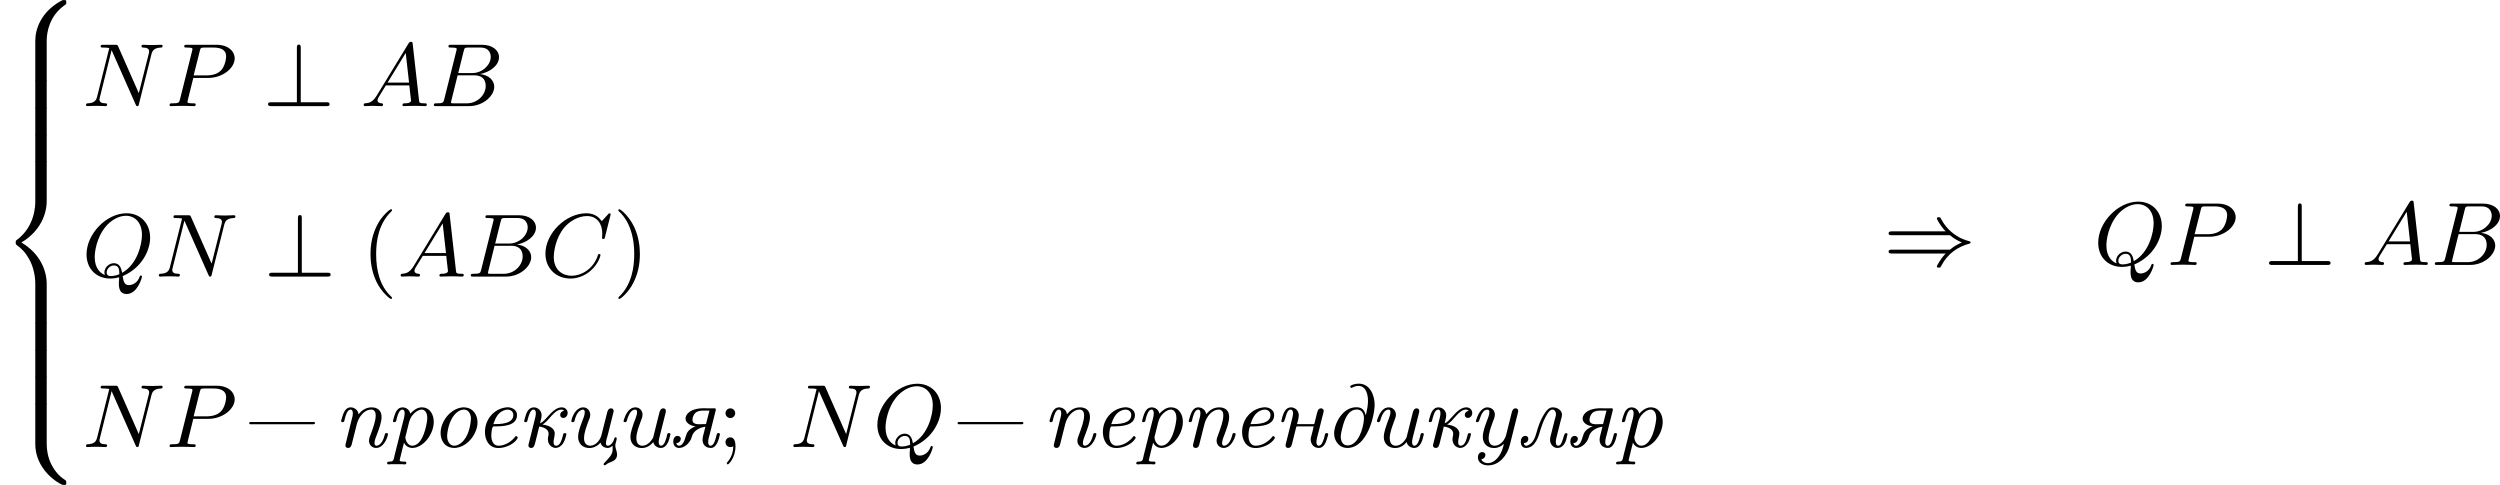 <?xml version='1.0' encoding='UTF-8'?>
<!-- This file was generated by dvisvgm 2.13.3 -->
<svg version='1.1' xmlns='http://www.w3.org/2000/svg' xmlns:xlink='http://www.w3.org/1999/xlink' width='499.176pt' height='96.82pt' viewBox='78.691 128.165 499.176 96.82'>
<defs>
<path id='g1-22' d='M1.255-2.493C1.201-2.475 1.184-2.43 1.184-2.394C1.184-2.34 1.228-2.286 1.291-2.277H7.595C7.675-2.277 7.756-2.295 7.756-2.394C7.756-2.475 7.684-2.511 7.603-2.511C7.559-2.511 7.514-2.502 7.469-2.502H1.336C1.309-2.502 1.282-2.502 1.255-2.493Z'/>
<path id='g1-228' d='M3.99-3.165C3.909-3.389 3.873-3.578 3.694-3.757C3.515-3.918 3.309-3.972 3.075-3.972H3.022C1.641-3.972 .825-2.295 .825-1.354C.825-.628 1.309 .09 2.143 .09C4.116 .09 4.869-3.12 4.869-4.232C4.869-5.111 4.438-6.33 3.282-6.33C2.986-6.33 2.43-6.214 2.43-6.034C2.43-5.972 2.466-5.909 2.529-5.909C2.618-5.909 2.708-5.981 2.789-6.007C2.932-6.07 3.084-6.106 3.246-6.106C4.062-6.106 4.205-5.129 4.205-4.618C4.205-4.214 4.133-3.811 4.044-3.416C4.026-3.335 3.999-3.246 3.99-3.165ZM3.802-2.771C3.73-1.793 3.201-.161 2.17-.161C1.677-.161 1.488-.601 1.488-1.031V-1.103C1.506-1.381 1.587-1.659 1.65-1.928C1.829-2.645 2.17-3.748 3.102-3.748C3.596-3.748 3.793-3.309 3.802-2.923V-2.771Z'/>
<path id='g1-229' d='M3.022-3.963C1.811-3.838 .879-2.798 .879-1.497C.879-.753 1.237 .099 2.233 .099C2.905 .099 3.766-.278 4.107-.825C4.133-.861 4.151-.897 4.151-.933C4.151-.977 4.08-1.094 3.99-1.094C3.909-1.094 3.847-.986 3.811-.924C3.416-.484 2.842-.134 2.224-.134C1.713-.134 1.515-.655 1.515-1.103C1.515-1.533 1.587-2.071 1.757-2.071C1.802-2.071 1.847-2.062 1.874-2.062C2.717-2.062 4.08-2.116 4.08-3.201C4.08-3.703 3.596-3.972 3.138-3.972C3.102-3.972 3.058-3.963 3.022-3.963ZM1.713-2.286C1.919-2.878 2.161-3.425 2.762-3.658C2.878-3.703 3.013-3.739 3.138-3.739C3.416-3.739 3.712-3.569 3.712-3.201C3.712-2.313 2.421-2.286 1.713-2.286Z'/>
<path id='g1-232' d='M3.694-.493C3.748-.152 4.098 .09 4.438 .09C5.111 .09 5.299-.807 5.38-1.184C5.389-1.219 5.407-1.246 5.407-1.282C5.407-1.354 5.335-1.399 5.254-1.399C5.066-1.399 5.066-1.184 5.039-1.067C4.949-.735 4.797-.134 4.456-.134C4.295-.134 4.232-.332 4.232-.484C4.232-.708 4.295-.933 4.349-1.139L4.932-3.461C4.94-3.515 4.949-3.569 4.949-3.613C4.949-3.757 4.842-3.865 4.698-3.865C4.447-3.865 4.358-3.649 4.304-3.452L3.739-1.193C3.721-1.121 3.712-1.04 3.685-.968C3.497-.592 3.102-.134 2.609-.134H2.529C2.125-.188 2-.529 2-.87C2-1.462 2.268-2.089 2.466-2.645C2.537-2.842 2.618-3.022 2.618-3.237C2.618-3.631 2.322-3.963 1.919-3.963C1.237-3.963 .924-3.237 .753-2.726C.744-2.681 .726-2.627 .726-2.582C.735-2.493 .807-2.484 .879-2.484C1.076-2.484 1.067-2.744 1.13-2.896C1.264-3.264 1.488-3.739 1.883-3.739C2-3.739 2.071-3.667 2.071-3.497C2.071-3.291 2.008-3.093 1.937-2.905C1.802-2.546 1.668-2.197 1.56-1.829C1.479-1.56 1.408-1.282 1.408-.995C1.408-.332 1.883 .099 2.537 .099C2.914 .099 3.228-.045 3.488-.287C3.56-.359 3.622-.43 3.694-.493Z'/>
<path id='g1-234' d='M2.224-2.044C2.591-2.008 3.165-1.811 3.165-1.336C3.165-1.157 3.093-.977 3.093-.798C3.093-.377 3.318 .009 3.811 .09C4.528 .09 4.806-.646 4.923-1.21C4.932-1.237 4.94-1.264 4.94-1.291C4.94-1.363 4.869-1.39 4.806-1.39C4.591-1.39 4.627-1.246 4.582-1.121C4.492-.762 4.331-.134 3.918-.134C3.694-.134 3.658-.35 3.658-.511C3.667-.789 3.775-1.058 3.775-1.336V-1.417C3.712-2 2.977-2.197 2.555-2.251V-2.26C3.174-2.555 3.694-3.739 4.438-3.739C4.537-3.739 4.636-3.703 4.707-3.622C4.501-3.578 4.322-3.434 4.322-3.201C4.322-3.049 4.429-2.905 4.627-2.905C4.887-2.905 5.066-3.147 5.066-3.398C5.066-3.748 4.788-3.963 4.483-3.963C3.658-3.963 3.058-2.914 2.582-2.537C2.502-2.475 2.412-2.412 2.313-2.376C2.358-2.645 2.466-2.905 2.466-3.174C2.466-3.604 2.134-3.963 1.686-3.963C1.166-3.963 .95-3.434 .834-3.013L.753-2.717C.744-2.681 .726-2.636 .726-2.6C.726-2.502 .798-2.484 .861-2.484C1.067-2.484 1.049-2.672 1.094-2.806C1.184-3.138 1.327-3.739 1.668-3.739C1.838-3.739 1.892-3.551 1.892-3.389C1.892-3.129 1.811-2.869 1.748-2.609L1.201-.412C1.175-.332 1.148-.251 1.148-.161V-.126C1.166 .018 1.291 .09 1.417 .09C1.704 .09 1.748-.17 1.82-.403L2.125-1.623C2.161-1.766 2.197-1.901 2.224-2.044Z'/>
<path id='g1-235' d='M.807-.395C1.04-.395 1.255-.556 1.255-.825C1.255-.968 1.166-1.112 .959-1.112C.646-1.112 .502-.816 .502-.52S.646 .09 1.013 .09C1.991 .09 2.304-1.157 2.475-1.739C2.6-2.152 2.753-2.564 2.95-2.941C3.111-3.246 3.353-3.739 3.658-3.739C3.891-3.739 4.017-3.515 4.017-3.3C4.017-3.111 3.945-2.923 3.9-2.753L3.578-1.479C3.524-1.237 3.434-.986 3.425-.735V-.708C3.425-.35 3.703 .09 4.151 .09C4.842 .09 5.048-.646 5.138-1.148C5.156-1.184 5.165-1.228 5.165-1.273V-1.3C5.156-1.39 5.075-1.39 5.003-1.39C4.716-1.39 4.734-.134 4.232-.134C4.196-.134 4.16-.143 4.125-.161L4.071-.215C4.008-.305 3.999-.421 3.999-.52C3.999-.735 4.071-.95 4.116-1.148L4.492-2.654C4.546-2.842 4.618-3.049 4.618-3.246C4.618-3.613 4.232-3.963 3.694-3.963C3.353-3.963 3.12-3.712 2.941-3.452C2.609-2.968 2.376-2.421 2.197-1.865C2-1.246 1.892-.493 1.264-.197C1.193-.161 1.112-.134 1.04-.134C.915-.134 .834-.215 .807-.395Z'/>
<path id='g1-237' d='M3.963-2.062C3.927-1.973 3.909-1.874 3.891-1.775L3.766-1.273C3.721-1.103 3.658-.924 3.658-.744V-.681C3.721-.188 4.035 .09 4.465 .09H4.519C4.94 .054 5.138-.377 5.254-.726L5.308-.915C5.344-1.022 5.407-1.184 5.407-1.282C5.407-1.354 5.326-1.399 5.245-1.399C5.057-1.399 5.066-1.166 5.03-1.031C4.94-.717 4.788-.134 4.465-.134C4.313-.134 4.25-.278 4.232-.439V-.493C4.232-.771 4.331-1.067 4.402-1.345L4.914-3.389C4.932-3.461 4.958-3.542 4.958-3.613C4.958-3.757 4.833-3.865 4.698-3.865C4.376-3.865 4.34-3.551 4.268-3.309L4.044-2.403C4.026-2.34 4.026-2.286 3.936-2.286H2.286C2.367-2.573 2.466-2.878 2.466-3.174V-3.237C2.43-3.64 2.116-3.963 1.686-3.963C1.166-3.963 .959-3.434 .834-3.031L.753-2.708C.744-2.672 .726-2.627 .726-2.591C.726-2.511 .789-2.475 .87-2.475C1.175-2.475 1.139-3.739 1.668-3.739C1.82-3.739 1.874-3.587 1.892-3.461V-3.371C1.892-3.21 1.856-3.049 1.82-2.896L1.193-.395C1.175-.323 1.148-.242 1.148-.161C1.148-.027 1.237 .072 1.372 .09C1.722 .09 1.757-.179 1.82-.421L2.188-1.892C2.206-1.973 2.206-2.062 2.313-2.062H3.963Z'/>
<path id='g1-238' d='M3.022-3.963C1.757-3.829 .825-2.52 .825-1.408C.825-.69 1.21 .09 2.215 .09H2.286C3.56-.018 4.51-1.372 4.51-2.466C4.51-3.174 4.098-3.963 3.12-3.963H3.022ZM3.847-2.726C3.784-1.955 3.551-1.004 2.941-.466C2.735-.287 2.457-.134 2.188-.134C1.757-.134 1.479-.556 1.479-1.076V-1.184C1.533-1.892 1.793-2.914 2.439-3.452C2.627-3.604 2.878-3.739 3.129-3.739H3.174C3.649-3.739 3.856-3.219 3.856-2.842C3.856-2.806 3.847-2.762 3.847-2.726Z'/>
<path id='g1-239' d='M2.457-3.273C2.439-3.667 2.062-3.963 1.686-3.963C1.04-3.963 .906-3.192 .744-2.699C.735-2.672 .726-2.636 .726-2.6C.726-2.52 .78-2.484 .852-2.484C1.049-2.484 1.049-2.627 1.085-2.798C1.175-3.138 1.327-3.739 1.668-3.739C1.856-3.739 1.892-3.524 1.892-3.38C1.892-3.183 1.847-2.995 1.793-2.806L1.193-.386C1.175-.305 1.148-.224 1.148-.143C1.157 .009 1.282 .09 1.417 .09C1.695 .09 1.766-.17 1.802-.35L2.295-2.304C2.466-2.977 3.013-3.739 3.73-3.739H3.739C4.071-3.739 4.178-3.443 4.178-3.174C4.178-2.6 3.909-1.91 3.703-1.336C3.622-1.103 3.506-.87 3.506-.628C3.506-.224 3.811 .09 4.214 .09C4.923 .09 5.326-.816 5.407-1.282C5.407-1.363 5.326-1.399 5.245-1.399C5.129-1.399 5.102-1.327 5.084-1.246C4.994-.897 4.77-.134 4.214-.134C4.098-.161 4.053-.278 4.053-.386C4.053-.681 4.214-1.04 4.331-1.345C4.528-1.883 4.761-2.484 4.761-3.013C4.761-3.694 4.304-3.963 3.775-3.963C3.21-3.963 2.798-3.676 2.457-3.273Z'/>
<path id='g1-240' d='M1.82-.439H1.829C1.964-.108 2.313 .09 2.663 .09C3.291 .09 3.865-.386 4.178-.807C4.546-1.282 4.797-1.91 4.797-2.52C4.797-3.174 4.465-3.963 3.604-3.963H3.533C3.093-3.927 2.744-3.64 2.448-3.335C2.394-3.703 2.053-3.963 1.686-3.963C1.175-3.963 .977-3.47 .852-3.075L.744-2.699C.735-2.663 .726-2.627 .726-2.591C.726-2.511 .78-2.484 .852-2.484C1.067-2.484 1.067-2.681 1.103-2.86C1.193-3.183 1.345-3.739 1.668-3.739C1.838-3.739 1.892-3.551 1.892-3.389C1.892-3.022 1.757-2.672 1.677-2.322L.888 .825C.843 1.004 .825 1.255 .708 1.372C.628 1.444 .511 1.444 .412 1.453H.341C.251 1.453 .143 1.47 .143 1.605V1.623C.143 1.704 .224 1.731 .305 1.731C.377 1.731 .448 1.713 .52 1.713H1.632C1.722 1.722 1.82 1.731 1.91 1.731C1.982 1.731 2.062 1.686 2.062 1.587C2.062 1.524 2.026 1.462 1.955 1.453H1.775C1.65 1.453 1.417 1.453 1.399 1.336V1.309C1.399 1.255 1.417 1.193 1.435 1.139L1.713 0C1.748-.143 1.802-.296 1.82-.439ZM4.142-2.744C4.107-2.349 3.766-.134 2.636-.134C2.215-.143 1.964-.646 1.964-.986C1.973-1.076 2.008-1.166 2.026-1.246L2.331-2.475C2.43-2.789 2.502-3.022 2.806-3.327C2.995-3.515 3.291-3.739 3.587-3.739H3.649C4.035-3.685 4.151-3.246 4.151-2.914C4.151-2.86 4.151-2.798 4.142-2.744Z'/>
<path id='g1-243' d='M3.524-.323C3.371 .368 3.075 1.103 2.43 1.47C2.277 1.551 2.107 1.605 1.928 1.605C1.668 1.605 1.354 1.488 1.264 1.219C1.506 1.193 1.677 1.004 1.677 .753C1.659 .592 1.506 .502 1.354 .502C1.058 .502 .924 .789 .924 1.031C.924 1.533 1.381 1.829 1.937 1.829H1.955C3.067 1.829 3.856 .816 4.107-.179L4.914-3.398C4.932-3.47 4.949-3.551 4.949-3.622C4.949-3.739 4.869-3.865 4.698-3.865C4.438-3.865 4.358-3.649 4.304-3.443L3.748-1.219C3.622-.717 3.183-.134 2.6-.134C2.134-.134 2-.52 2-.861C2-1.399 2.215-1.946 2.394-2.457C2.484-2.708 2.618-2.959 2.618-3.228C2.618-3.649 2.349-3.963 1.82-3.963C1.201-3.891 .897-3.174 .753-2.699C.744-2.663 .726-2.618 .726-2.582C.726-2.511 .789-2.484 .852-2.484H.897C1.166-2.484 1.166-3.685 1.838-3.73H1.892C2.026-3.73 2.071-3.622 2.071-3.497C2.071-3.192 1.928-2.896 1.829-2.618C1.641-2.107 1.417-1.56 1.417-1.004C1.417-.359 1.847 .099 2.546 .099C2.932 .099 3.255-.072 3.524-.323Z'/>
<path id='g1-246' d='M3.649-.448C3.703-.117 4.026 .09 4.349 .09H4.42C4.582 .063 4.725-.018 4.851-.126V.278C4.851 .78 4.411 1.166 4.044 1.56C4.008 1.596 3.954 1.65 3.954 1.713V1.739C3.972 1.793 4.017 1.82 4.062 1.82C4.169 1.82 4.295 1.65 4.438 1.596C4.824 1.426 5.299 1.318 5.299 .744C5.299 .43 5.12 .152 5.12-.152V-.206C5.147-.421 5.263-.69 5.263-.87C5.263-.933 5.2-.977 5.147-.977C5.012-.977 5.003-.771 4.967-.681C4.869-.439 4.636-.134 4.367-.134C4.259-.134 4.223-.188 4.187-.332V-.377C4.187-.646 4.295-.95 4.367-1.201L4.932-3.461C4.949-3.515 4.958-3.569 4.958-3.613C4.958-3.73 4.869-3.865 4.698-3.865C4.438-3.865 4.358-3.64 4.304-3.434L3.739-1.193C3.622-.717 3.183-.134 2.609-.134H2.555C2.125-.197 2-.52 2-.87C2-1.47 2.268-2.098 2.466-2.654C2.546-2.833 2.618-3.013 2.618-3.219C2.618-3.649 2.304-3.963 1.919-3.963C1.264-3.963 .861-3.201 .753-2.708C.735-2.663 .726-2.618 .726-2.573C.744-2.484 .816-2.484 .888-2.484C1.067-2.484 1.076-2.735 1.121-2.887C1.246-3.264 1.444-3.64 1.847-3.739H1.865C1.982-3.739 2.053-3.667 2.071-3.551V-3.479C2.071-3.147 1.91-2.842 1.802-2.537C1.623-2.044 1.408-1.524 1.408-1.004C1.408-.359 1.856 .099 2.537 .099C2.896 .099 3.201-.045 3.461-.26L3.649-.448Z'/>
<path id='g1-255' d='M2.735-2.08V-2.071C2.367-1.928 2.026-1.704 1.856-1.345C1.739-1.121 1.614-.134 1.076-.134C.941-.134 .843-.233 .816-.395C1.076-.395 1.264-.601 1.264-.861C1.246-1.022 1.094-1.112 .941-1.112C.619-1.112 .511-.789 .511-.547C.511-.179 .735 .09 1.085 .09C1.605 .09 2.071-.332 2.286-.798C2.367-.986 2.394-1.193 2.511-1.363C2.771-1.766 3.291-1.973 3.721-2.035C3.676-1.865 3.64-1.704 3.596-1.533C3.533-1.273 3.434-.986 3.434-.717C3.434-.305 3.694 .09 4.268 .09C4.878 .09 5.075-.861 5.147-1.166C5.156-1.21 5.174-1.246 5.174-1.291C5.174-1.363 5.084-1.399 5.012-1.399C4.878-1.399 4.86-1.309 4.842-1.21L4.788-1.022C4.707-.699 4.555-.134 4.232-.134C4.196-.134 4.151-.143 4.116-.17L4.062-.224C4.017-.287 4.008-.377 3.999-.457V-.511C3.999-.798 4.107-1.094 4.178-1.372L4.743-3.64C4.752-3.676 4.761-3.721 4.761-3.757C4.761-3.829 4.716-3.873 4.6-3.873C4.555-3.873 4.51-3.865 4.465-3.865H3.99C3.829-3.865 3.658-3.873 3.497-3.873C2.869-3.873 1.955-3.694 1.748-2.968C1.739-2.923 1.739-2.878 1.739-2.833C1.739-2.349 2.376-2.08 2.735-2.08ZM4.125-3.64C4.089-3.524 4.062-3.407 4.035-3.291L3.811-2.412C3.793-2.322 3.784-2.286 3.676-2.286H3.434C3.327-2.286 3.21-2.277 3.102-2.277C2.806-2.277 2.43-2.331 2.43-2.699C2.43-2.959 2.529-3.219 2.717-3.407C2.959-3.622 3.273-3.64 3.587-3.64H4.125Z'/>
<path id='g4-41' d='M6.635-2.968C7.092-2.573 7.532-2.367 7.828-2.251C7.442-2.08 7.039-1.865 6.635-1.524H.825C.69-1.524 .511-1.524 .511-1.336C.511-1.139 .708-1.139 .87-1.139H6.205C5.64-.538 5.326 .081 5.326 .152C5.326 .269 5.434 .269 5.514 .269C5.622 .269 5.667 .269 5.712 .188C6.438-1.21 7.442-1.811 8.599-2.134C8.67-2.152 8.697-2.206 8.697-2.242C8.697-2.331 8.617-2.349 8.599-2.358C8.159-2.484 7.532-2.654 6.761-3.309C6.429-3.596 6.052-4.017 5.756-4.582C5.667-4.752 5.658-4.761 5.514-4.761C5.434-4.761 5.326-4.761 5.326-4.645C5.326-4.573 5.631-3.963 6.205-3.353H.87C.708-3.353 .511-3.353 .511-3.156C.511-2.968 .69-2.968 .825-2.968H6.635Z'/>
<path id='g4-63' d='M3.775-5.81C3.775-5.963 3.775-6.142 3.587-6.142C3.389-6.142 3.389-5.945 3.389-5.81V-.386H.843C.717-.386 .511-.386 .511-.197C.511 0 .708 0 .843 0H6.321C6.483 0 6.653 0 6.653-.197C6.653-.386 6.474-.386 6.321-.386H3.775V-5.81Z'/>
<path id='g8-40' d='M3.058 2.134C3.058 2.089 3.031 2.062 2.977 2C1.82 .941 1.47-.672 1.47-2.242C1.47-3.631 1.739-5.317 3.004-6.519C3.04-6.554 3.058-6.581 3.058-6.626C3.058-6.689 3.013-6.725 2.95-6.725C2.842-6.725 2.035-6.079 1.551-5.102C1.121-4.241 .906-3.318 .906-2.251C.906-1.605 .986-.583 1.479 .475C2.008 1.578 2.842 2.233 2.95 2.233C3.013 2.233 3.058 2.197 3.058 2.134Z'/>
<path id='g8-41' d='M2.672-2.251C2.672-2.986 2.564-3.972 2.098-4.967C1.569-6.07 .735-6.725 .628-6.725C.538-6.725 .52-6.653 .52-6.626C.52-6.581 .538-6.554 .601-6.492C1.121-6.025 2.107-4.806 2.107-2.251C2.107-.968 1.874 .816 .574 2.026C.556 2.053 .52 2.089 .52 2.134C.52 2.161 .538 2.233 .628 2.233C.735 2.233 1.542 1.587 2.026 .61C2.457-.251 2.672-1.175 2.672-2.251Z'/>
<path id='g8-59' d='M1.757-3.38C1.757-3.649 1.542-3.865 1.273-3.865S.789-3.649 .789-3.38C.789-3.12 1.004-2.896 1.273-2.896S1.757-3.12 1.757-3.38ZM1.56-.081C1.56 .134 1.551 .852 .986 1.497C.915 1.578 .915 1.587 .915 1.623C.915 1.668 .968 1.731 1.031 1.731C1.112 1.731 1.784 1.04 1.784-.036C1.784-.26 1.784-.968 1.264-.968C.986-.968 .789-.753 .789-.484C.789-.242 .959 0 1.273 0C1.453 0 1.506-.036 1.56-.081Z'/>
<path id='g5-65' d='M1.632-1.049C1.193-.332 .798-.305 .439-.278C.377-.269 .332-.197 .332-.117C.332-.063 .368 0 .457 0C.628 0 1.049-.027 1.219-.027C1.417-.027 1.901 0 2.098 0C2.152 0 2.268 0 2.268-.161C2.268-.269 2.161-.278 2.134-.278C2.053-.287 1.713-.305 1.713-.574C1.713-.699 1.811-.87 1.838-.915L2.546-2.071H4.887C4.914-1.865 4.94-1.56 4.967-1.336C5.003-.986 5.057-.592 5.057-.565C5.057-.43 4.932-.278 4.411-.278C4.322-.278 4.205-.278 4.205-.117C4.205-.018 4.277 0 4.34 0C4.51 0 4.725-.018 4.905-.018S5.299-.027 5.443-.027C5.738-.027 5.756-.027 5.972-.018C6.115-.009 6.321 0 6.465 0C6.519 0 6.635 0 6.635-.161C6.635-.278 6.536-.278 6.429-.278C5.891-.278 5.882-.341 5.855-.601L5.227-6.178C5.209-6.375 5.2-6.42 5.048-6.42C4.923-6.42 4.869-6.357 4.797-6.241L1.632-1.049ZM2.717-2.349L4.528-5.308L4.86-2.349H2.717Z'/>
<path id='g5-66' d='M1.462-.681C1.381-.359 1.363-.278 .69-.278C.52-.278 .421-.278 .421-.117C.421 0 .511 0 .672 0H3.936C5.389 0 6.456-1.058 6.456-1.928C6.456-2.564 5.927-3.102 5.039-3.201C6.061-3.398 6.931-4.08 6.931-4.878C6.931-5.577 6.285-6.124 5.218-6.124H2.152C1.991-6.124 1.883-6.124 1.883-5.963C1.883-5.846 1.964-5.846 2.152-5.846C2.188-5.846 2.349-5.846 2.493-5.828C2.645-5.81 2.708-5.792 2.708-5.694C2.708-5.649 2.699-5.613 2.672-5.514L1.462-.681ZM2.86-3.3L3.407-5.496C3.488-5.819 3.506-5.846 3.882-5.846H5.093C6.025-5.846 6.106-5.138 6.106-4.914C6.106-4.116 5.272-3.3 4.259-3.3H2.86ZM2.43-.278C2.304-.278 2.286-.278 2.251-.287C2.161-.296 2.134-.305 2.134-.368C2.134-.395 2.134-.412 2.179-.574L2.798-3.075H4.483C5.039-3.075 5.604-2.833 5.604-2.017C5.604-1.13 4.788-.278 3.712-.278H2.43Z'/>
<path id='g5-67' d='M6.94-6.079C6.967-6.187 6.967-6.205 6.967-6.223C6.967-6.232 6.958-6.321 6.859-6.321C6.805-6.321 6.779-6.294 6.716-6.223L6.169-5.622C6.133-5.577 6.097-5.541 6.088-5.541S6.07-5.55 6.016-5.613C5.882-5.792 5.478-6.321 4.546-6.321C2.493-6.321 .457-4.331 .457-2.286C.457-.825 1.524 .197 2.968 .197C3.9 .197 4.636-.287 4.985-.601C5.801-1.327 5.954-2.116 5.954-2.152S5.936-2.251 5.828-2.251C5.73-2.251 5.712-2.197 5.703-2.161C5.263-.717 3.981-.081 3.084-.081C2.215-.081 1.291-.61 1.291-1.964C1.291-2.367 1.426-3.784 2.331-4.887C2.869-5.532 3.748-6.043 4.609-6.043C5.604-6.043 6.133-5.281 6.133-4.295C6.133-3.99 6.106-3.927 6.106-3.856C6.106-3.757 6.214-3.757 6.241-3.757C6.357-3.757 6.357-3.775 6.402-3.945L6.94-6.079Z'/>
<path id='g5-78' d='M6.922-5.156C7.012-5.523 7.182-5.819 7.881-5.846C7.935-5.846 8.043-5.855 8.043-6.007C8.043-6.079 7.989-6.124 7.917-6.124C7.72-6.124 7.218-6.097 7.021-6.097C6.797-6.097 6.779-6.097 6.563-6.106C6.42-6.106 6.232-6.124 6.097-6.124C6.061-6.124 5.936-6.124 5.936-5.963C5.936-5.846 6.043-5.846 6.097-5.846C6.438-5.837 6.698-5.756 6.698-5.461C6.698-5.416 6.671-5.29 6.671-5.281L5.667-1.291L3.613-5.945C3.533-6.115 3.524-6.124 3.318-6.124H2.125C1.955-6.124 1.856-6.124 1.856-5.963C1.856-5.846 1.946-5.846 2.125-5.846C2.17-5.846 2.502-5.846 2.717-5.792L1.506-.95C1.399-.511 1.175-.305 .547-.278C.511-.278 .395-.269 .395-.117C.395-.099 .395 0 .52 0C.628 0 .852-.009 .968-.018C1.112-.027 1.13-.027 1.417-.027C1.641-.027 1.659-.027 1.874-.018C2.017-.018 2.206 0 2.34 0C2.385 0 2.502 0 2.502-.161C2.502-.269 2.403-.278 2.322-.278C1.901-.287 1.739-.421 1.739-.664C1.739-.726 1.748-.735 1.775-.861L2.95-5.586L5.353-.161C5.416-.018 5.425 0 5.514 0C5.631 0 5.64-.036 5.676-.188L6.922-5.156Z'/>
<path id='g5-80' d='M2.771-2.815H4.268C5.721-2.815 6.904-3.811 6.904-4.761C6.904-5.469 6.267-6.124 5.093-6.124H2.134C1.973-6.124 1.865-6.124 1.865-5.963C1.865-5.846 1.946-5.846 2.134-5.846C2.17-5.846 2.331-5.846 2.475-5.828C2.627-5.81 2.69-5.792 2.69-5.694C2.69-5.649 2.681-5.613 2.654-5.514L1.444-.681C1.363-.359 1.345-.278 .672-.278C.502-.278 .403-.278 .403-.117C.403-.018 .475 0 .538 0C.708 0 .933-.009 1.103-.018C1.372-.027 1.39-.027 1.677-.027S1.982-.027 2.251-.018C2.43-.009 2.663 0 2.833 0C2.896 0 3.013 0 3.013-.161C3.013-.278 2.923-.278 2.735-.278C2.699-.278 2.537-.278 2.394-.296C2.197-.323 2.188-.359 2.188-.439C2.188-.466 2.188-.484 2.233-.646L2.771-2.815ZM3.416-5.496C3.497-5.819 3.515-5.846 3.891-5.846H4.797C5.496-5.846 6.052-5.631 6.052-4.976C6.052-4.788 5.954-3.945 5.487-3.515C5.29-3.335 4.878-3.067 4.107-3.067H2.806L3.416-5.496Z'/>
<path id='g5-81' d='M3.694 .368C3.676 .466 3.676 .592 3.676 .699C3.676 1.13 3.748 1.739 4.456 1.739C5.523 1.739 5.981 .134 5.981 0C5.981-.054 5.936-.108 5.864-.108S5.774-.045 5.747 .018C5.541 .628 5.021 .852 4.689 .852C4.277 .852 4.142 .592 4.053-.045C6.007-.888 6.797-2.654 6.797-3.882C6.797-5.299 5.846-6.321 4.438-6.321C2.43-6.321 .448-4.259 .448-2.215C.448-.744 1.462 .197 2.815 .197C3.183 .197 3.551 .117 3.703 .072L3.694 .368ZM2.277-.161C1.865-.323 1.264-.789 1.264-1.946C1.264-2.421 1.417-3.865 2.385-5.021C2.851-5.568 3.604-6.07 4.376-6.07C5.263-6.07 5.981-5.416 5.981-4.16C5.981-3.264 5.541-1.237 3.999-.377C3.918-.861 3.748-1.336 3.174-1.336C2.672-1.336 2.233-.879 2.233-.421C2.233-.35 2.251-.224 2.277-.161ZM3.721-.233C3.596-.179 3.246-.054 2.878-.054C2.762-.054 2.457-.054 2.457-.421C2.457-.753 2.789-1.112 3.183-1.112C3.712-1.112 3.721-.628 3.721-.233Z'/>
<path id='g3-56' d='M4.663 4.071C4.663 3.165 4.958 1.569 6.465 .511C6.59 .421 6.599 .412 6.608 .386S6.617 .332 6.617 .233C6.617 .018 6.617 .009 6.393 .009C6.232 .009 6.214 .009 5.999 .143C4.116 1.228 3.524 2.86 3.524 4.071V7.917C3.524 8.159 3.533 8.168 3.775 8.168H4.411C4.654 8.168 4.663 8.159 4.663 7.917V4.071Z'/>
<path id='g3-58' d='M4.663 .152C4.663-.09 4.654-.099 4.411-.099H3.775C3.533-.099 3.524-.09 3.524 .152V3.999C3.524 5.945 4.932 7.442 6.223 8.052C6.259 8.061 6.285 8.061 6.393 8.061C6.617 8.061 6.617 8.052 6.617 7.837C6.617 7.675 6.608 7.666 6.536 7.603C6.124 7.326 5.577 6.913 5.111 5.981C4.788 5.326 4.663 4.582 4.663 3.999V.152Z'/>
<path id='g3-60' d='M4.663 12.203C4.663 10.912 4.035 9.191 2.134 8.07C4.035 6.94 4.663 5.227 4.663 3.936V.152C4.663-.09 4.654-.099 4.411-.099H3.775C3.533-.099 3.524-.09 3.524 .152V3.945C3.524 4.313 3.524 6.465 1.65 7.837C1.578 7.899 1.569 7.908 1.569 8.07S1.578 8.24 1.632 8.294C2.17 8.688 2.537 9.056 2.914 9.737C3.362 10.527 3.524 11.486 3.524 12.194V15.987C3.524 16.229 3.533 16.238 3.775 16.238H4.411C4.654 16.238 4.663 16.229 4.663 15.987V12.203Z'/>
<path id='g3-62' d='M4.663 .152C4.663-.09 4.654-.099 4.411-.099H3.775C3.533-.099 3.524-.09 3.524 .152V2.537C3.524 2.78 3.533 2.789 3.775 2.789H4.411C4.654 2.789 4.663 2.78 4.663 2.537V.152Z'/>
</defs>
<g id='page10' transform='matrix(2 0 0 2 0 0)'>
<use x='39.345' y='64.082' xlink:href='#g3-56'/>
<use x='39.345' y='72.152' xlink:href='#g3-62'/>
<use x='39.345' y='74.842' xlink:href='#g3-62'/>
<use x='39.345' y='77.532' xlink:href='#g3-62'/>
<use x='39.345' y='80.222' xlink:href='#g3-60'/>
<use x='39.345' y='96.362' xlink:href='#g3-62'/>
<use x='39.345' y='99.052' xlink:href='#g3-62'/>
<use x='39.345' y='101.742' xlink:href='#g3-62'/>
<use x='39.345' y='104.431' xlink:href='#g3-58'/>
<use x='47.537' y='74.677' xlink:href='#g5-78'/>
<use x='55.872' y='74.677' xlink:href='#g5-80'/>
<use x='65.596' y='74.677' xlink:href='#g4-63'/>
<use x='75.323' y='74.677' xlink:href='#g5-65'/>
<use x='82.233' y='74.677' xlink:href='#g5-66'/>
<use x='47.537' y='91.695' xlink:href='#g5-81'/>
<use x='54.805' y='91.695' xlink:href='#g5-78'/>
<use x='65.7' y='91.695' xlink:href='#g4-63'/>
<use x='75.428' y='91.695' xlink:href='#g8-40'/>
<use x='79.011' y='91.695' xlink:href='#g5-65'/>
<use x='85.922' y='91.695' xlink:href='#g5-66'/>
<use x='93.341' y='91.695' xlink:href='#g5-67'/>
<use x='100.557' y='91.695' xlink:href='#g8-41'/>
<use x='47.537' y='108.714' xlink:href='#g5-78'/>
<use x='55.872' y='108.714' xlink:href='#g5-80'/>
<use x='63.036' y='108.714' xlink:href='#g1-22'/>
<use x='72.678' y='108.714' xlink:href='#g1-239'/>
<use x='77.852' y='108.714' xlink:href='#g1-240'/>
<use x='82.508' y='108.714' xlink:href='#g1-238'/>
<use x='86.882' y='108.714' xlink:href='#g1-229'/>
<use x='90.951' y='108.714' xlink:href='#g1-234'/>
<use x='95.654' y='108.714' xlink:href='#g1-246'/>
<use x='100.875' y='108.714' xlink:href='#g1-232'/>
<use x='106.049' y='108.714' xlink:href='#g1-255'/>
<use x='110.987' y='108.714' xlink:href='#g8-59'/>
<use x='118.154' y='108.714' xlink:href='#g5-78'/>
<use x='126.489' y='108.714' xlink:href='#g5-81'/>
<use x='133.758' y='108.714' xlink:href='#g1-22'/>
<use x='143.4' y='108.714' xlink:href='#g1-239'/>
<use x='148.573' y='108.714' xlink:href='#g1-229'/>
<use x='152.642' y='108.714' xlink:href='#g1-240'/>
<use x='157.298' y='108.714' xlink:href='#g1-239'/>
<use x='162.472' y='108.714' xlink:href='#g1-229'/>
<use x='166.541' y='108.714' xlink:href='#g1-237'/>
<use x='171.714' y='108.714' xlink:href='#g1-228'/>
<use x='176.089' y='108.714' xlink:href='#g1-232'/>
<use x='181.262' y='108.714' xlink:href='#g1-234'/>
<use x='185.966' y='108.714' xlink:href='#g1-243'/>
<use x='190.669' y='108.714' xlink:href='#g1-235'/>
<use x='195.608' y='108.714' xlink:href='#g1-255'/>
<use x='200.546' y='108.714' xlink:href='#g1-240'/>
<use x='227.384' y='90.533' xlink:href='#g4-41'/>
<use x='248.373' y='90.533' xlink:href='#g5-81'/>
<use x='255.641' y='90.533' xlink:href='#g5-80'/>
<use x='265.365' y='90.533' xlink:href='#g4-63'/>
<use x='275.092' y='90.533' xlink:href='#g5-65'/>
<use x='282.002' y='90.533' xlink:href='#g5-66'/>
</g>
</svg>